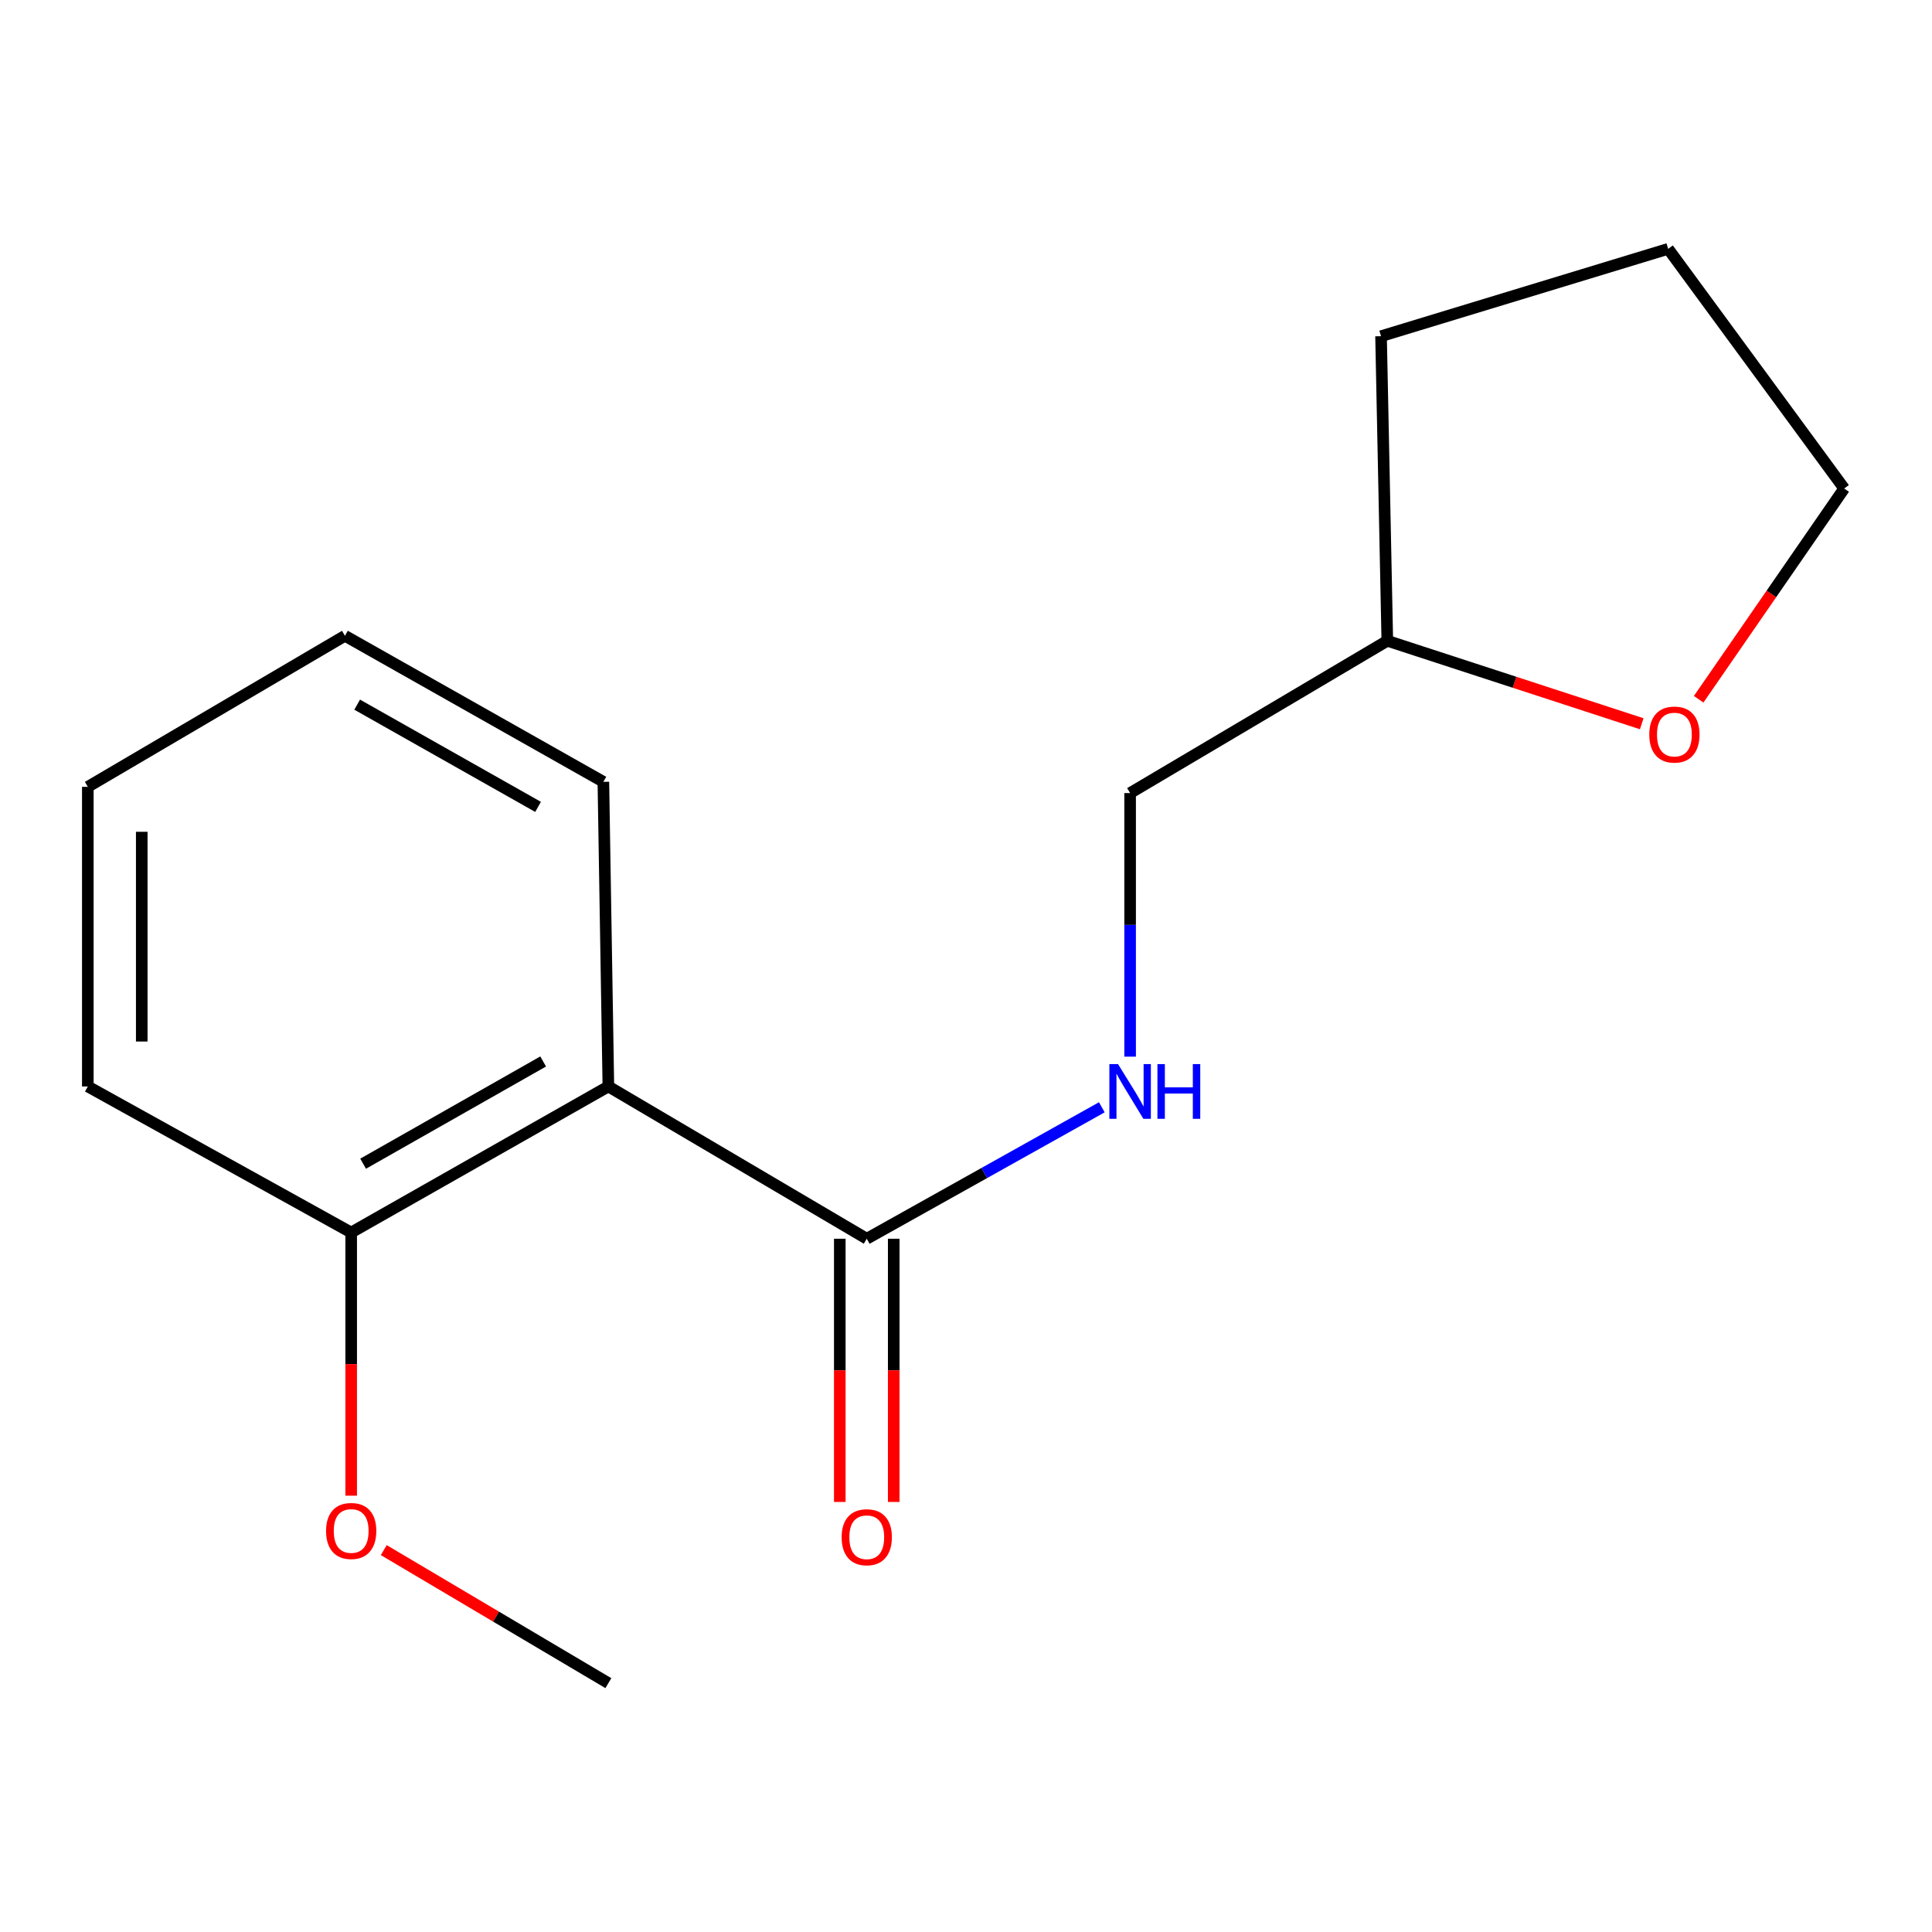 <?xml version='1.0' encoding='iso-8859-1'?>
<svg version='1.1' baseProfile='full'
              xmlns='http://www.w3.org/2000/svg'
                      xmlns:rdkit='http://www.rdkit.org/xml'
                      xmlns:xlink='http://www.w3.org/1999/xlink'
                  xml:space='preserve'
width='1000px' height='1000px' viewBox='0 0 1000 1000'>
<!-- END OF HEADER -->
<rect style='opacity:1.0;fill:#FFFFFF;stroke:none' width='1000' height='1000' x='0' y='0'> </rect>
<path class='bond-0' d='M 314.891,562.349 L 448.632,641.17' style='fill:none;fill-rule:evenodd;stroke:#000000;stroke-width:6px;stroke-linecap:butt;stroke-linejoin:miter;stroke-opacity:1' />
<path class='bond-2' d='M 314.891,562.349 L 181.77,637.944' style='fill:none;fill-rule:evenodd;stroke:#000000;stroke-width:6px;stroke-linecap:butt;stroke-linejoin:miter;stroke-opacity:1' />
<path class='bond-2' d='M 281.137,549.412 L 187.952,602.328' style='fill:none;fill-rule:evenodd;stroke:#000000;stroke-width:6px;stroke-linecap:butt;stroke-linejoin:miter;stroke-opacity:1' />
<path class='bond-7' d='M 314.891,562.349 L 312.301,404.677' style='fill:none;fill-rule:evenodd;stroke:#000000;stroke-width:6px;stroke-linecap:butt;stroke-linejoin:miter;stroke-opacity:1' />
<path class='bond-1' d='M 448.632,641.17 L 509.467,607.15' style='fill:none;fill-rule:evenodd;stroke:#000000;stroke-width:6px;stroke-linecap:butt;stroke-linejoin:miter;stroke-opacity:1' />
<path class='bond-1' d='M 509.467,607.15 L 570.303,573.129' style='fill:none;fill-rule:evenodd;stroke:#0000FF;stroke-width:6px;stroke-linecap:butt;stroke-linejoin:miter;stroke-opacity:1' />
<path class='bond-3' d='M 434.673,641.17 L 434.673,709.288' style='fill:none;fill-rule:evenodd;stroke:#000000;stroke-width:6px;stroke-linecap:butt;stroke-linejoin:miter;stroke-opacity:1' />
<path class='bond-3' d='M 434.673,709.288 L 434.673,777.405' style='fill:none;fill-rule:evenodd;stroke:#FF0000;stroke-width:6px;stroke-linecap:butt;stroke-linejoin:miter;stroke-opacity:1' />
<path class='bond-3' d='M 462.59,641.17 L 462.59,709.288' style='fill:none;fill-rule:evenodd;stroke:#000000;stroke-width:6px;stroke-linecap:butt;stroke-linejoin:miter;stroke-opacity:1' />
<path class='bond-3' d='M 462.59,709.288 L 462.59,777.405' style='fill:none;fill-rule:evenodd;stroke:#FF0000;stroke-width:6px;stroke-linecap:butt;stroke-linejoin:miter;stroke-opacity:1' />
<path class='bond-5' d='M 584.947,546.918 L 584.947,478.706' style='fill:none;fill-rule:evenodd;stroke:#0000FF;stroke-width:6px;stroke-linecap:butt;stroke-linejoin:miter;stroke-opacity:1' />
<path class='bond-5' d='M 584.947,478.706 L 584.947,410.493' style='fill:none;fill-rule:evenodd;stroke:#000000;stroke-width:6px;stroke-linecap:butt;stroke-linejoin:miter;stroke-opacity:1' />
<path class='bond-8' d='M 181.77,637.944 L 181.77,706.054' style='fill:none;fill-rule:evenodd;stroke:#000000;stroke-width:6px;stroke-linecap:butt;stroke-linejoin:miter;stroke-opacity:1' />
<path class='bond-8' d='M 181.77,706.054 L 181.77,774.164' style='fill:none;fill-rule:evenodd;stroke:#FF0000;stroke-width:6px;stroke-linecap:butt;stroke-linejoin:miter;stroke-opacity:1' />
<path class='bond-10' d='M 181.77,637.944 L 45.455,562.349' style='fill:none;fill-rule:evenodd;stroke:#000000;stroke-width:6px;stroke-linecap:butt;stroke-linejoin:miter;stroke-opacity:1' />
<path class='bond-4' d='M 849.759,374.612 L 783.914,353.142' style='fill:none;fill-rule:evenodd;stroke:#FF0000;stroke-width:6px;stroke-linecap:butt;stroke-linejoin:miter;stroke-opacity:1' />
<path class='bond-4' d='M 783.914,353.142 L 718.068,331.672' style='fill:none;fill-rule:evenodd;stroke:#000000;stroke-width:6px;stroke-linecap:butt;stroke-linejoin:miter;stroke-opacity:1' />
<path class='bond-9' d='M 879.224,361.938 L 916.885,307.395' style='fill:none;fill-rule:evenodd;stroke:#FF0000;stroke-width:6px;stroke-linecap:butt;stroke-linejoin:miter;stroke-opacity:1' />
<path class='bond-9' d='M 916.885,307.395 L 954.545,252.851' style='fill:none;fill-rule:evenodd;stroke:#000000;stroke-width:6px;stroke-linecap:butt;stroke-linejoin:miter;stroke-opacity:1' />
<path class='bond-6' d='M 584.947,410.493 L 718.068,331.672' style='fill:none;fill-rule:evenodd;stroke:#000000;stroke-width:6px;stroke-linecap:butt;stroke-linejoin:miter;stroke-opacity:1' />
<path class='bond-12' d='M 718.068,331.672 L 714.826,174.015' style='fill:none;fill-rule:evenodd;stroke:#000000;stroke-width:6px;stroke-linecap:butt;stroke-linejoin:miter;stroke-opacity:1' />
<path class='bond-13' d='M 312.301,404.677 L 178.544,329.082' style='fill:none;fill-rule:evenodd;stroke:#000000;stroke-width:6px;stroke-linecap:butt;stroke-linejoin:miter;stroke-opacity:1' />
<path class='bond-13' d='M 278.501,417.642 L 184.871,364.726' style='fill:none;fill-rule:evenodd;stroke:#000000;stroke-width:6px;stroke-linecap:butt;stroke-linejoin:miter;stroke-opacity:1' />
<path class='bond-11' d='M 198.638,802.336 L 256.764,836.766' style='fill:none;fill-rule:evenodd;stroke:#FF0000;stroke-width:6px;stroke-linecap:butt;stroke-linejoin:miter;stroke-opacity:1' />
<path class='bond-11' d='M 256.764,836.766 L 314.891,871.196' style='fill:none;fill-rule:evenodd;stroke:#000000;stroke-width:6px;stroke-linecap:butt;stroke-linejoin:miter;stroke-opacity:1' />
<path class='bond-17' d='M 954.545,252.851 L 863.441,128.804' style='fill:none;fill-rule:evenodd;stroke:#000000;stroke-width:6px;stroke-linecap:butt;stroke-linejoin:miter;stroke-opacity:1' />
<path class='bond-16' d='M 45.455,562.349 L 45.455,407.267' style='fill:none;fill-rule:evenodd;stroke:#000000;stroke-width:6px;stroke-linecap:butt;stroke-linejoin:miter;stroke-opacity:1' />
<path class='bond-16' d='M 73.372,539.087 L 73.372,430.529' style='fill:none;fill-rule:evenodd;stroke:#000000;stroke-width:6px;stroke-linecap:butt;stroke-linejoin:miter;stroke-opacity:1' />
<path class='bond-14' d='M 714.826,174.015 L 863.441,128.804' style='fill:none;fill-rule:evenodd;stroke:#000000;stroke-width:6px;stroke-linecap:butt;stroke-linejoin:miter;stroke-opacity:1' />
<path class='bond-15' d='M 178.544,329.082 L 45.455,407.267' style='fill:none;fill-rule:evenodd;stroke:#000000;stroke-width:6px;stroke-linecap:butt;stroke-linejoin:miter;stroke-opacity:1' />
<path  class='atom-2' d='M 578.687 550.779
L 587.967 565.779
Q 588.887 567.259, 590.367 569.939
Q 591.847 572.619, 591.927 572.779
L 591.927 550.779
L 595.687 550.779
L 595.687 579.099
L 591.807 579.099
L 581.847 562.699
Q 580.687 560.779, 579.447 558.579
Q 578.247 556.379, 577.887 555.699
L 577.887 579.099
L 574.207 579.099
L 574.207 550.779
L 578.687 550.779
' fill='#0000FF'/>
<path  class='atom-2' d='M 599.087 550.779
L 602.927 550.779
L 602.927 562.819
L 617.407 562.819
L 617.407 550.779
L 621.247 550.779
L 621.247 579.099
L 617.407 579.099
L 617.407 566.019
L 602.927 566.019
L 602.927 579.099
L 599.087 579.099
L 599.087 550.779
' fill='#0000FF'/>
<path  class='atom-4' d='M 435.632 795.666
Q 435.632 788.866, 438.992 785.066
Q 442.352 781.266, 448.632 781.266
Q 454.912 781.266, 458.272 785.066
Q 461.632 788.866, 461.632 795.666
Q 461.632 802.546, 458.232 806.466
Q 454.832 810.346, 448.632 810.346
Q 442.392 810.346, 438.992 806.466
Q 435.632 802.586, 435.632 795.666
M 448.632 807.146
Q 452.952 807.146, 455.272 804.266
Q 457.632 801.346, 457.632 795.666
Q 457.632 790.106, 455.272 787.306
Q 452.952 784.466, 448.632 784.466
Q 444.312 784.466, 441.952 787.266
Q 439.632 790.066, 439.632 795.666
Q 439.632 801.386, 441.952 804.266
Q 444.312 807.146, 448.632 807.146
' fill='#FF0000'/>
<path  class='atom-5' d='M 853.667 380.205
Q 853.667 373.405, 857.027 369.605
Q 860.387 365.805, 866.667 365.805
Q 872.947 365.805, 876.307 369.605
Q 879.667 373.405, 879.667 380.205
Q 879.667 387.085, 876.267 391.005
Q 872.867 394.885, 866.667 394.885
Q 860.427 394.885, 857.027 391.005
Q 853.667 387.125, 853.667 380.205
M 866.667 391.685
Q 870.987 391.685, 873.307 388.805
Q 875.667 385.885, 875.667 380.205
Q 875.667 374.645, 873.307 371.845
Q 870.987 369.005, 866.667 369.005
Q 862.347 369.005, 859.987 371.805
Q 857.667 374.605, 857.667 380.205
Q 857.667 385.925, 859.987 388.805
Q 862.347 391.685, 866.667 391.685
' fill='#FF0000'/>
<path  class='atom-9' d='M 168.77 792.424
Q 168.77 785.624, 172.13 781.824
Q 175.49 778.024, 181.77 778.024
Q 188.05 778.024, 191.41 781.824
Q 194.77 785.624, 194.77 792.424
Q 194.77 799.304, 191.37 803.224
Q 187.97 807.104, 181.77 807.104
Q 175.53 807.104, 172.13 803.224
Q 168.77 799.344, 168.77 792.424
M 181.77 803.904
Q 186.09 803.904, 188.41 801.024
Q 190.77 798.104, 190.77 792.424
Q 190.77 786.864, 188.41 784.064
Q 186.09 781.224, 181.77 781.224
Q 177.45 781.224, 175.09 784.024
Q 172.77 786.824, 172.77 792.424
Q 172.77 798.144, 175.09 801.024
Q 177.45 803.904, 181.77 803.904
' fill='#FF0000'/>
</svg>
